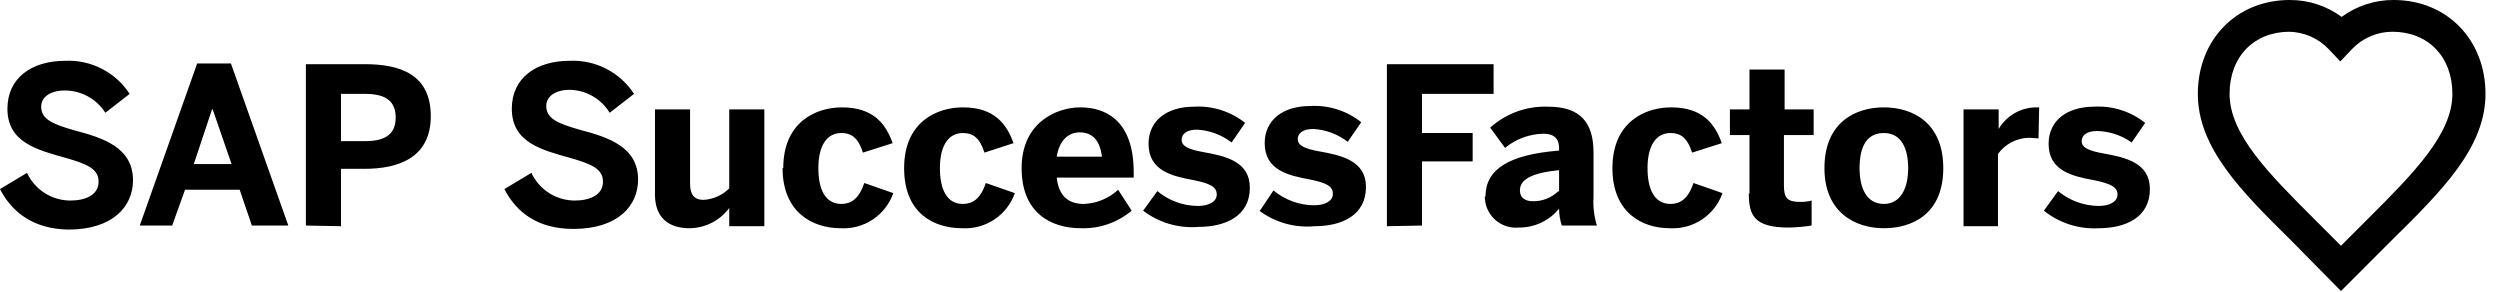 <svg width="171" height="20" viewBox="0 0 171 20" fill="none" xmlns="http://www.w3.org/2000/svg">
<path d="M160.123 19.906L156.752 16.488C153.288 13.07 150.332 10.115 150.332 6.42C150.332 2.725 152.965 8.183e-05 156.613 8.183e-05C157.892 -0.007 159.139 0.398 160.169 1.155C161.2 0.398 162.447 -0.007 163.726 8.183e-05C167.374 8.183e-05 170.007 2.725 170.007 6.42C170.007 10.115 167.005 13.07 163.541 16.488L160.123 19.906ZM156.613 2.171C154.165 2.171 152.503 3.88 152.503 6.42C152.503 9.191 155.181 11.87 158.276 14.964L160.123 16.811L161.971 14.964C165.065 11.87 167.744 9.191 167.744 6.42C167.744 3.88 166.081 2.171 163.633 2.171C163.114 2.173 162.601 2.28 162.125 2.487C161.648 2.693 161.219 2.994 160.862 3.372L160.077 4.203L159.292 3.372C158.935 2.994 158.506 2.693 158.03 2.487C157.553 2.28 157.04 2.173 156.521 2.171" fill="black"/>
<path d="M0 12.933L1.847 11.824C2.11 12.388 2.527 12.865 3.051 13.2C3.574 13.535 4.182 13.715 4.803 13.718C5.912 13.718 6.743 13.302 6.743 12.425C6.743 11.547 5.958 11.224 4.526 10.808C2.54 10.254 0.508 9.746 0.508 7.437C0.508 5.358 2.125 4.158 4.48 4.158C5.345 4.122 6.204 4.311 6.973 4.708C7.743 5.105 8.395 5.695 8.868 6.421L7.205 7.714C6.909 7.247 6.5 6.862 6.015 6.596C5.531 6.329 4.987 6.19 4.434 6.19C3.418 6.19 2.817 6.652 2.817 7.298C2.817 8.176 3.649 8.499 5.08 8.915C7.02 9.423 9.098 10.069 9.098 12.332C9.098 14.087 7.759 15.704 4.665 15.704C2.309 15.658 0.831 14.549 0 12.933V12.933ZM9.56 15.427L13.486 4.342H15.795L19.721 15.427H17.227L16.396 12.979H12.655L11.777 15.427H9.56ZM13.255 11.224H15.841L14.548 7.483H14.502L13.255 11.224ZM20.922 15.427V4.389H24.94C27.295 4.389 29.466 5.035 29.466 7.945C29.466 10.854 27.157 11.547 24.94 11.547H23.323V15.473L20.922 15.427ZM23.323 9.654H24.986C26.51 9.654 27.064 9.053 27.064 8.037C27.064 7.021 26.51 6.421 24.986 6.421H23.323V9.654ZM34.5 12.933L36.348 11.824C36.61 12.388 37.028 12.865 37.551 13.2C38.074 13.535 38.682 13.715 39.303 13.718C40.412 13.718 41.243 13.302 41.243 12.425C41.243 11.547 40.458 11.224 39.026 10.808C37.04 10.254 35.008 9.746 35.008 7.437C35.008 5.358 36.625 4.158 38.98 4.158C39.845 4.122 40.704 4.311 41.474 4.708C42.243 5.105 42.896 5.695 43.368 6.421L41.705 7.714C41.419 7.245 41.019 6.855 40.543 6.581C40.067 6.306 39.53 6.156 38.98 6.144C37.964 6.144 37.364 6.605 37.364 7.252C37.364 8.13 38.195 8.453 39.627 8.868C41.566 9.377 43.645 10.023 43.645 12.286C43.645 14.041 42.306 15.658 39.211 15.658C36.809 15.658 35.331 14.549 34.5 12.933V12.933ZM44.8 13.302V7.483H47.201V12.563C47.201 13.302 47.478 13.672 48.125 13.672C48.786 13.632 49.41 13.353 49.88 12.887V7.483H52.281V15.473H49.88V14.226C49.564 14.653 49.154 15 48.681 15.24C48.208 15.481 47.685 15.608 47.155 15.611C45.769 15.611 44.8 14.919 44.8 13.302V13.302ZM53.575 11.501C53.575 8.314 55.838 7.344 57.593 7.344C59.763 7.344 60.595 8.499 61.057 9.792L59.025 10.439C58.701 9.423 58.239 9.099 57.547 9.099C56.577 9.099 55.976 9.931 55.976 11.501C55.976 12.933 56.438 13.949 57.547 13.949C58.193 13.949 58.747 13.626 59.117 12.517L61.103 13.21C60.844 13.947 60.352 14.579 59.703 15.012C59.053 15.445 58.28 15.656 57.5 15.611C55.607 15.611 53.528 14.549 53.528 11.501H53.575ZM61.842 11.501C61.842 8.314 64.105 7.344 65.86 7.344C68.031 7.344 68.862 8.499 69.324 9.792L67.338 10.439C67.014 9.423 66.553 9.099 65.86 9.099C64.89 9.099 64.29 9.931 64.29 11.501C64.29 12.933 64.751 13.949 65.86 13.949C66.506 13.949 67.061 13.626 67.43 12.517L69.416 13.21C69.157 13.947 68.666 14.579 68.016 15.012C67.366 15.445 66.593 15.656 65.814 15.611C63.874 15.611 61.842 14.595 61.842 11.501V11.501ZM69.878 11.501C69.878 8.407 72.233 7.344 73.896 7.344C75.559 7.344 77.545 8.176 77.545 11.778V12.148H72.28C72.418 13.441 73.111 13.949 74.127 13.949C75.003 13.919 75.839 13.575 76.482 12.979L77.406 14.411C76.439 15.224 75.205 15.652 73.942 15.611C71.864 15.611 69.878 14.549 69.878 11.501V11.501ZM75.374 10.716C75.235 9.607 74.727 9.053 73.85 9.053C73.111 9.053 72.464 9.561 72.28 10.716H75.374ZM78.191 14.411L79.161 13.071C79.94 13.72 80.919 14.079 81.932 14.087C82.671 14.087 83.225 13.81 83.225 13.302C83.225 12.794 82.81 12.563 81.701 12.332C80.177 12.055 78.561 11.686 78.561 9.838C78.561 8.222 79.854 7.298 81.655 7.298C82.922 7.22 84.173 7.615 85.165 8.407L84.242 9.746C83.563 9.223 82.742 8.917 81.886 8.868C81.193 8.868 80.824 9.146 80.824 9.561C80.824 9.977 81.239 10.208 82.255 10.393C83.826 10.67 85.489 11.039 85.489 12.84C85.489 14.78 83.826 15.519 81.978 15.519C80.622 15.631 79.273 15.236 78.191 14.411V14.411ZM86.181 14.411L87.105 13.025C87.884 13.674 88.863 14.033 89.876 14.041C90.615 14.041 91.169 13.764 91.169 13.256C91.169 12.748 90.754 12.517 89.645 12.286C88.121 12.009 86.504 11.64 86.504 9.792C86.504 8.176 87.798 7.252 89.599 7.252C90.866 7.174 92.117 7.569 93.109 8.36L92.185 9.7C91.507 9.176 90.686 8.871 89.83 8.822C89.137 8.822 88.768 9.099 88.768 9.515C88.768 9.931 89.183 10.162 90.199 10.346C91.77 10.623 93.432 10.993 93.432 12.794C93.432 14.734 91.77 15.473 89.922 15.473C88.572 15.598 87.223 15.22 86.135 14.411H86.181ZM94.864 15.473V4.389H102.161V6.421H97.266V9.099H100.73V11.039H97.266V15.427L94.864 15.473ZM101.607 13.441C101.607 11.593 103.177 10.577 106.641 10.3V10.116C106.641 9.515 106.318 9.146 105.579 9.146C104.617 9.162 103.689 9.503 102.946 10.116L101.93 8.73C103.016 7.752 104.442 7.238 105.902 7.298C108.073 7.298 108.997 8.36 108.997 10.439V13.487C108.956 14.142 109.034 14.799 109.228 15.427H106.826C106.705 15.054 106.643 14.664 106.641 14.272C106.307 14.683 105.884 15.012 105.404 15.236C104.924 15.46 104.4 15.573 103.87 15.565C103.576 15.591 103.28 15.555 103 15.46C102.721 15.365 102.464 15.212 102.247 15.012C102.03 14.812 101.856 14.569 101.738 14.299C101.62 14.028 101.56 13.736 101.561 13.441H101.607ZM106.641 13.117V11.64C104.748 11.824 103.962 12.286 103.962 13.025C103.962 13.533 104.332 13.764 104.84 13.764C105.164 13.771 105.486 13.713 105.787 13.594C106.088 13.475 106.363 13.297 106.595 13.071L106.641 13.117ZM110.29 11.501C110.29 8.314 112.553 7.344 114.308 7.344C116.479 7.344 117.31 8.499 117.772 9.792L115.74 10.439C115.416 9.423 114.955 9.099 114.262 9.099C113.292 9.099 112.691 9.931 112.691 11.501C112.691 12.933 113.153 13.949 114.262 13.949C114.908 13.949 115.463 13.626 115.832 12.517L117.818 13.21C117.559 13.947 117.068 14.579 116.418 15.012C115.768 15.445 114.995 15.656 114.216 15.611C112.322 15.611 110.29 14.549 110.29 11.501V11.501ZM119.665 13.256V9.238H118.326V7.483H119.665V4.758H122.067V7.483H124.053V9.238H122.021V12.702C122.021 13.533 122.252 13.81 123.129 13.81C123.394 13.815 123.658 13.784 123.914 13.718V15.427C123.395 15.508 122.87 15.555 122.344 15.565C119.942 15.565 119.619 14.688 119.619 13.21L119.665 13.256ZM124.792 11.501C124.792 8.36 126.916 7.344 128.856 7.344C130.796 7.344 132.92 8.36 132.92 11.501C132.92 14.642 130.796 15.611 128.856 15.611C126.916 15.611 124.792 14.549 124.792 11.501V11.501ZM130.519 11.501C130.519 10.162 130.057 9.099 128.856 9.099C127.655 9.099 127.194 10.069 127.194 11.501C127.194 12.84 127.655 13.949 128.856 13.949C129.965 13.949 130.519 12.933 130.519 11.501ZM134.306 15.473V7.483H136.708V8.822C136.981 8.358 137.373 7.977 137.845 7.716C138.316 7.456 138.848 7.328 139.386 7.344H139.479L139.433 9.469C139.34 9.469 138.971 9.423 138.786 9.423C138.37 9.43 137.962 9.534 137.593 9.726C137.224 9.919 136.905 10.194 136.661 10.531V15.473H134.306ZM139.802 14.411L140.772 13.071C141.552 13.716 142.53 14.075 143.543 14.087C144.282 14.087 144.836 13.81 144.836 13.302C144.836 12.794 144.374 12.563 143.266 12.332C141.742 12.055 140.125 11.686 140.125 9.838C140.125 8.222 141.419 7.298 143.22 7.298C144.487 7.22 145.737 7.615 146.73 8.407L145.806 9.746C145.117 9.256 144.296 8.982 143.451 8.961C142.758 8.961 142.388 9.238 142.388 9.654C142.388 10.069 142.804 10.3 143.82 10.485C145.39 10.762 147.053 11.132 147.053 12.933C147.053 14.873 145.39 15.611 143.543 15.611C142.191 15.686 140.858 15.258 139.802 14.411V14.411Z" fill="black"/>
</svg>
